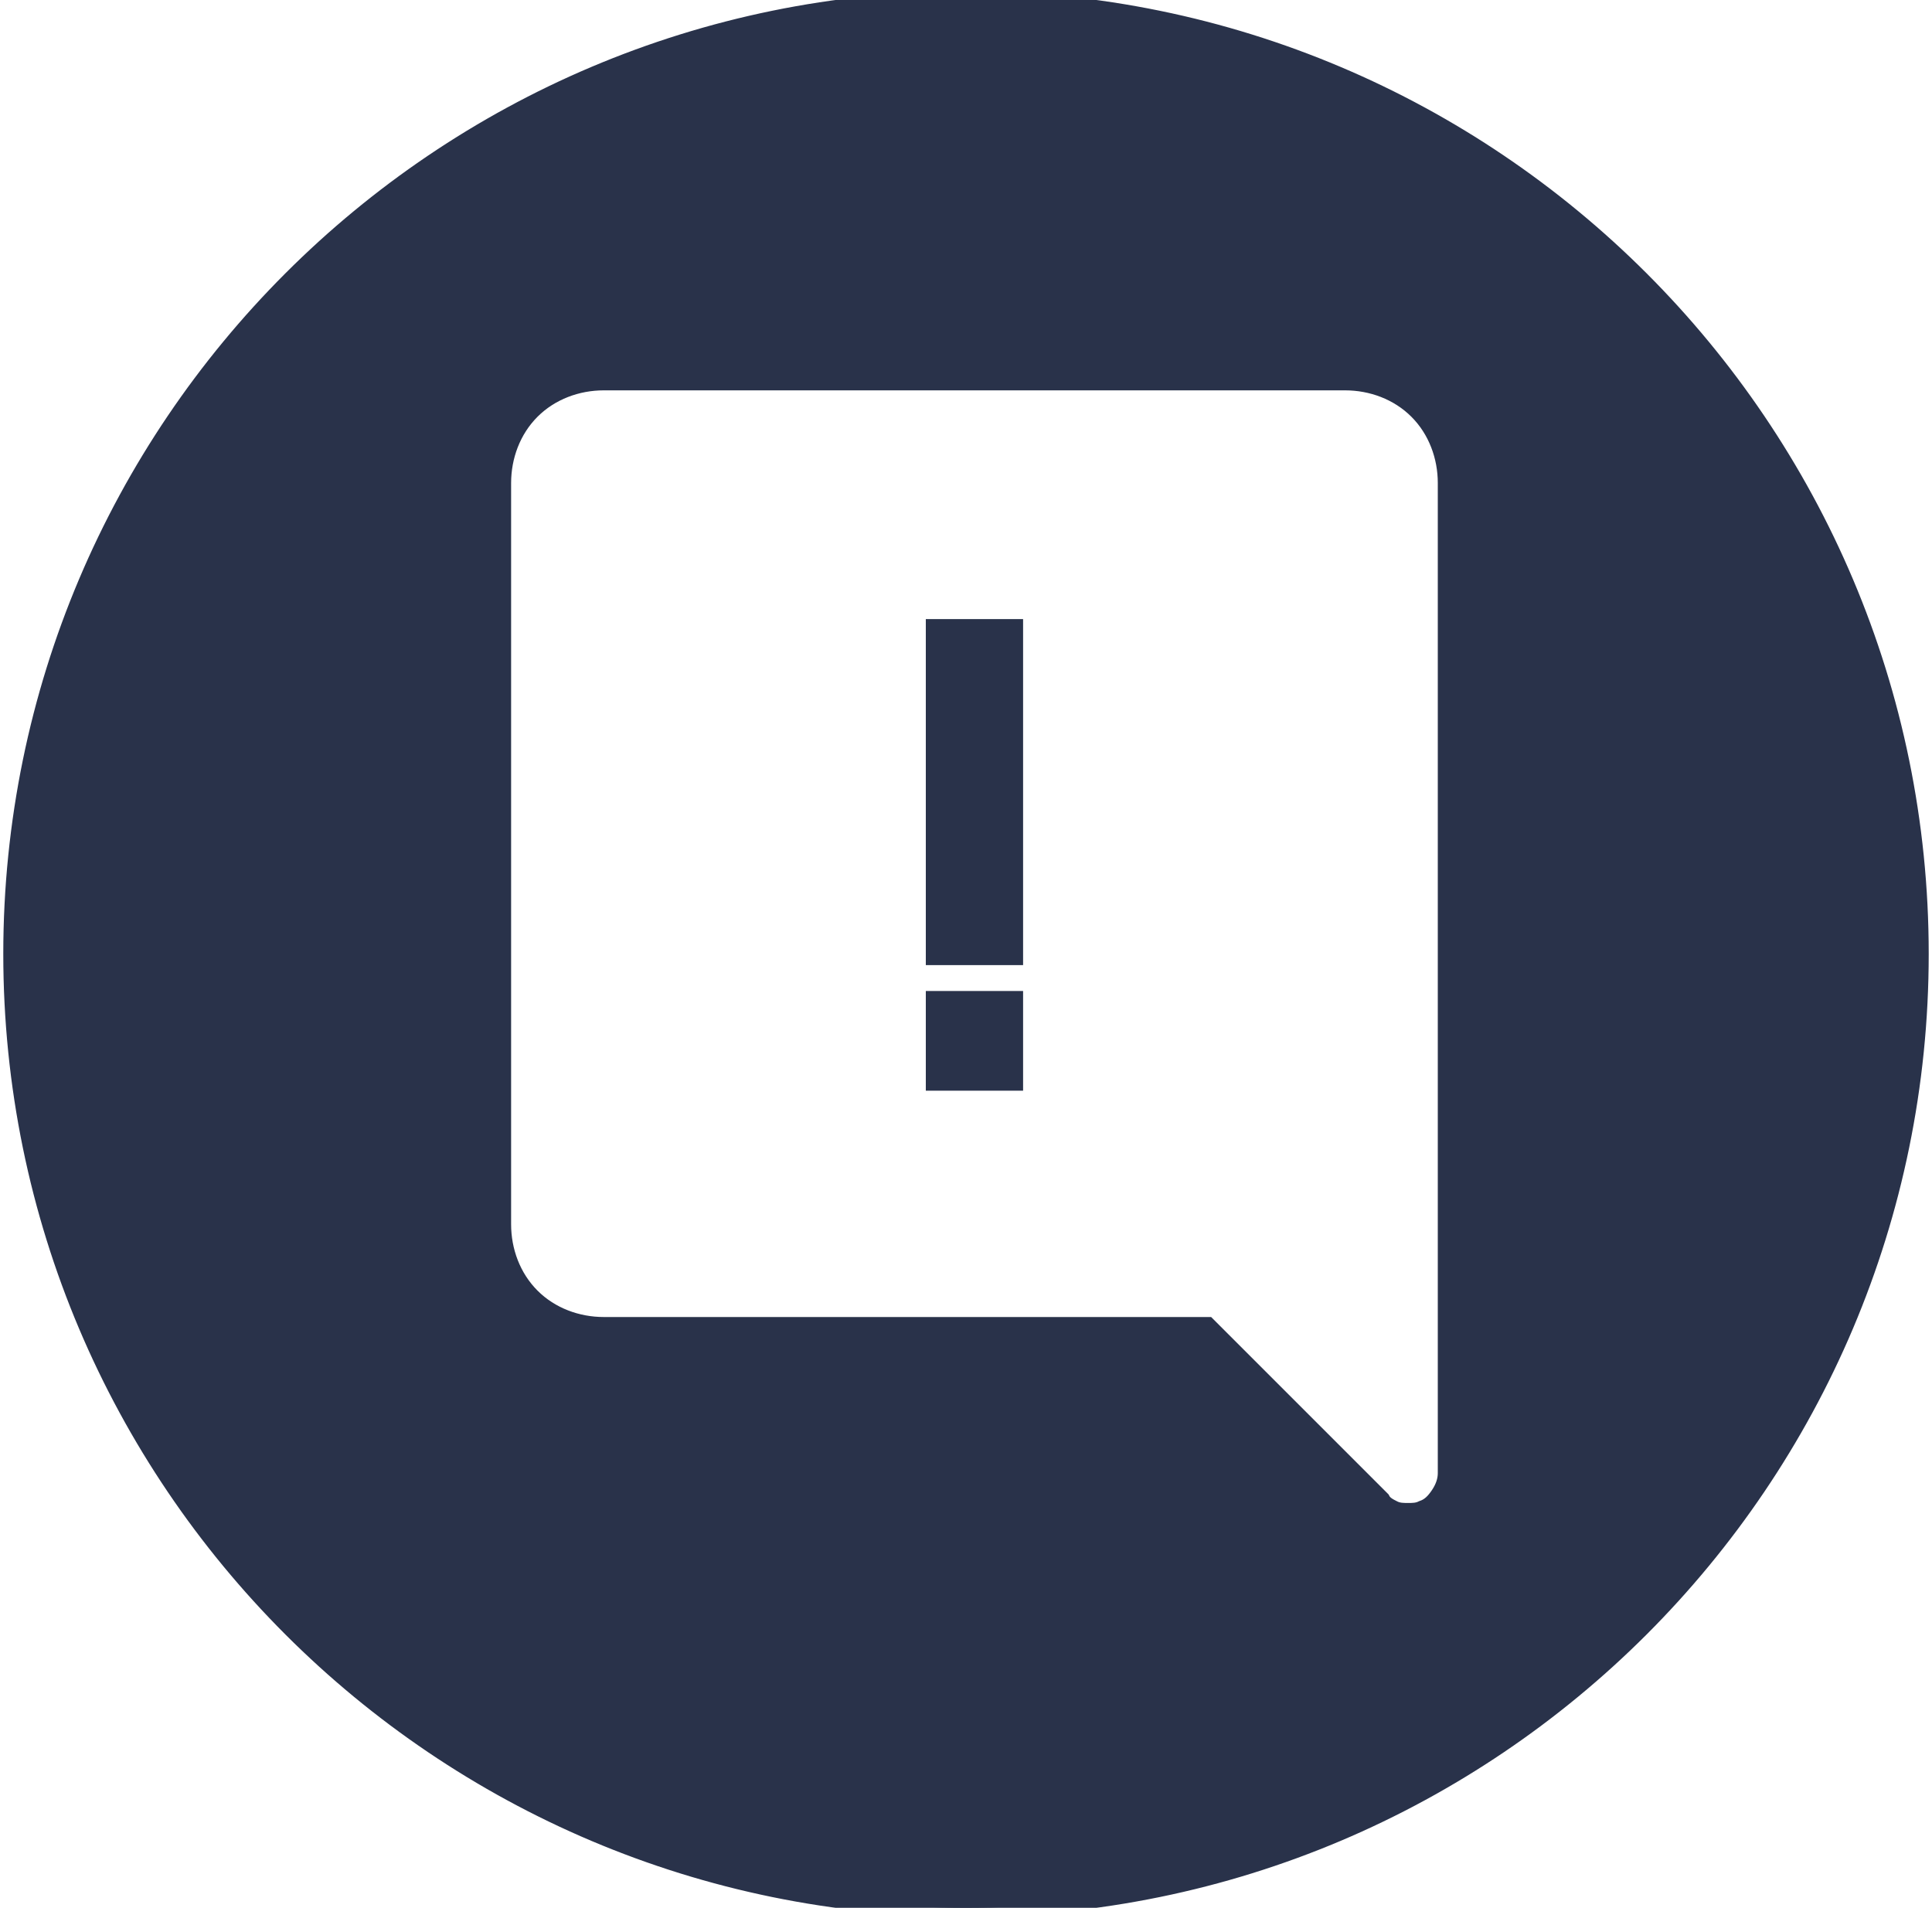 <?xml version="1.0" encoding="utf-8"?>
<!-- Generator: Adobe Illustrator 27.0.0, SVG Export Plug-In . SVG Version: 6.00 Build 0)  -->
<svg version="1.1" id="Layer_1" xmlns="http://www.w3.org/2000/svg" xmlns:xlink="http://www.w3.org/1999/xlink" x="0px" y="0px"
	 viewBox="0 0 80 79" style="enable-background:new 0 0 80 79;" xml:space="preserve">
<style type="text/css">
	.st0{fill:#29324A;stroke:#29324A;stroke-width:0.728;}
</style>
<g>
	<polygon class="st0" points="58.3,62.6 58.3,62.6 58.3,62.6 58.3,62.3 	"/>
	<path class="st0" d="M40,0C18.2,0,0.5,17.7,0.5,39.5S18.2,79,40,79s39.5-17.7,39.5-39.5S61.8,0,40,0z M59.9,61L59.9,61
		c0,0.3-0.1,0.6-0.3,0.9c-0.2,0.3-0.4,0.5-0.7,0.6c-0.2,0.1-0.4,0.1-0.6,0.1v0c0,0,0,0,0,0c0,0,0,0,0,0v0c-0.2,0-0.4,0-0.6-0.1
		c-0.2-0.1-0.4-0.2-0.5-0.4l-7.2-7.2H25c-1.1,0-2.2-0.4-3-1.2c-0.8-0.8-1.2-1.9-1.2-3V20c0-1.1,0.4-2.2,1.2-3c0.8-0.8,1.9-1.2,3-1.2
		h30.7c1.1,0,2.2,0.4,3,1.2c0.8,0.8,1.2,1.9,1.2,3V61z"/>
</g>
<path class="st0" d="M39.1,26h-0.4v0.4v12.8v0.4h0.4h2.6H42v-0.4V26.4V26h-0.4H39.1z"/>
<path class="st0" d="M39.1,41.4h-0.4v0.4v2.6v0.4h0.4h2.6H42v-0.4v-2.6v-0.4h-0.4H39.1z"/>
</svg>
